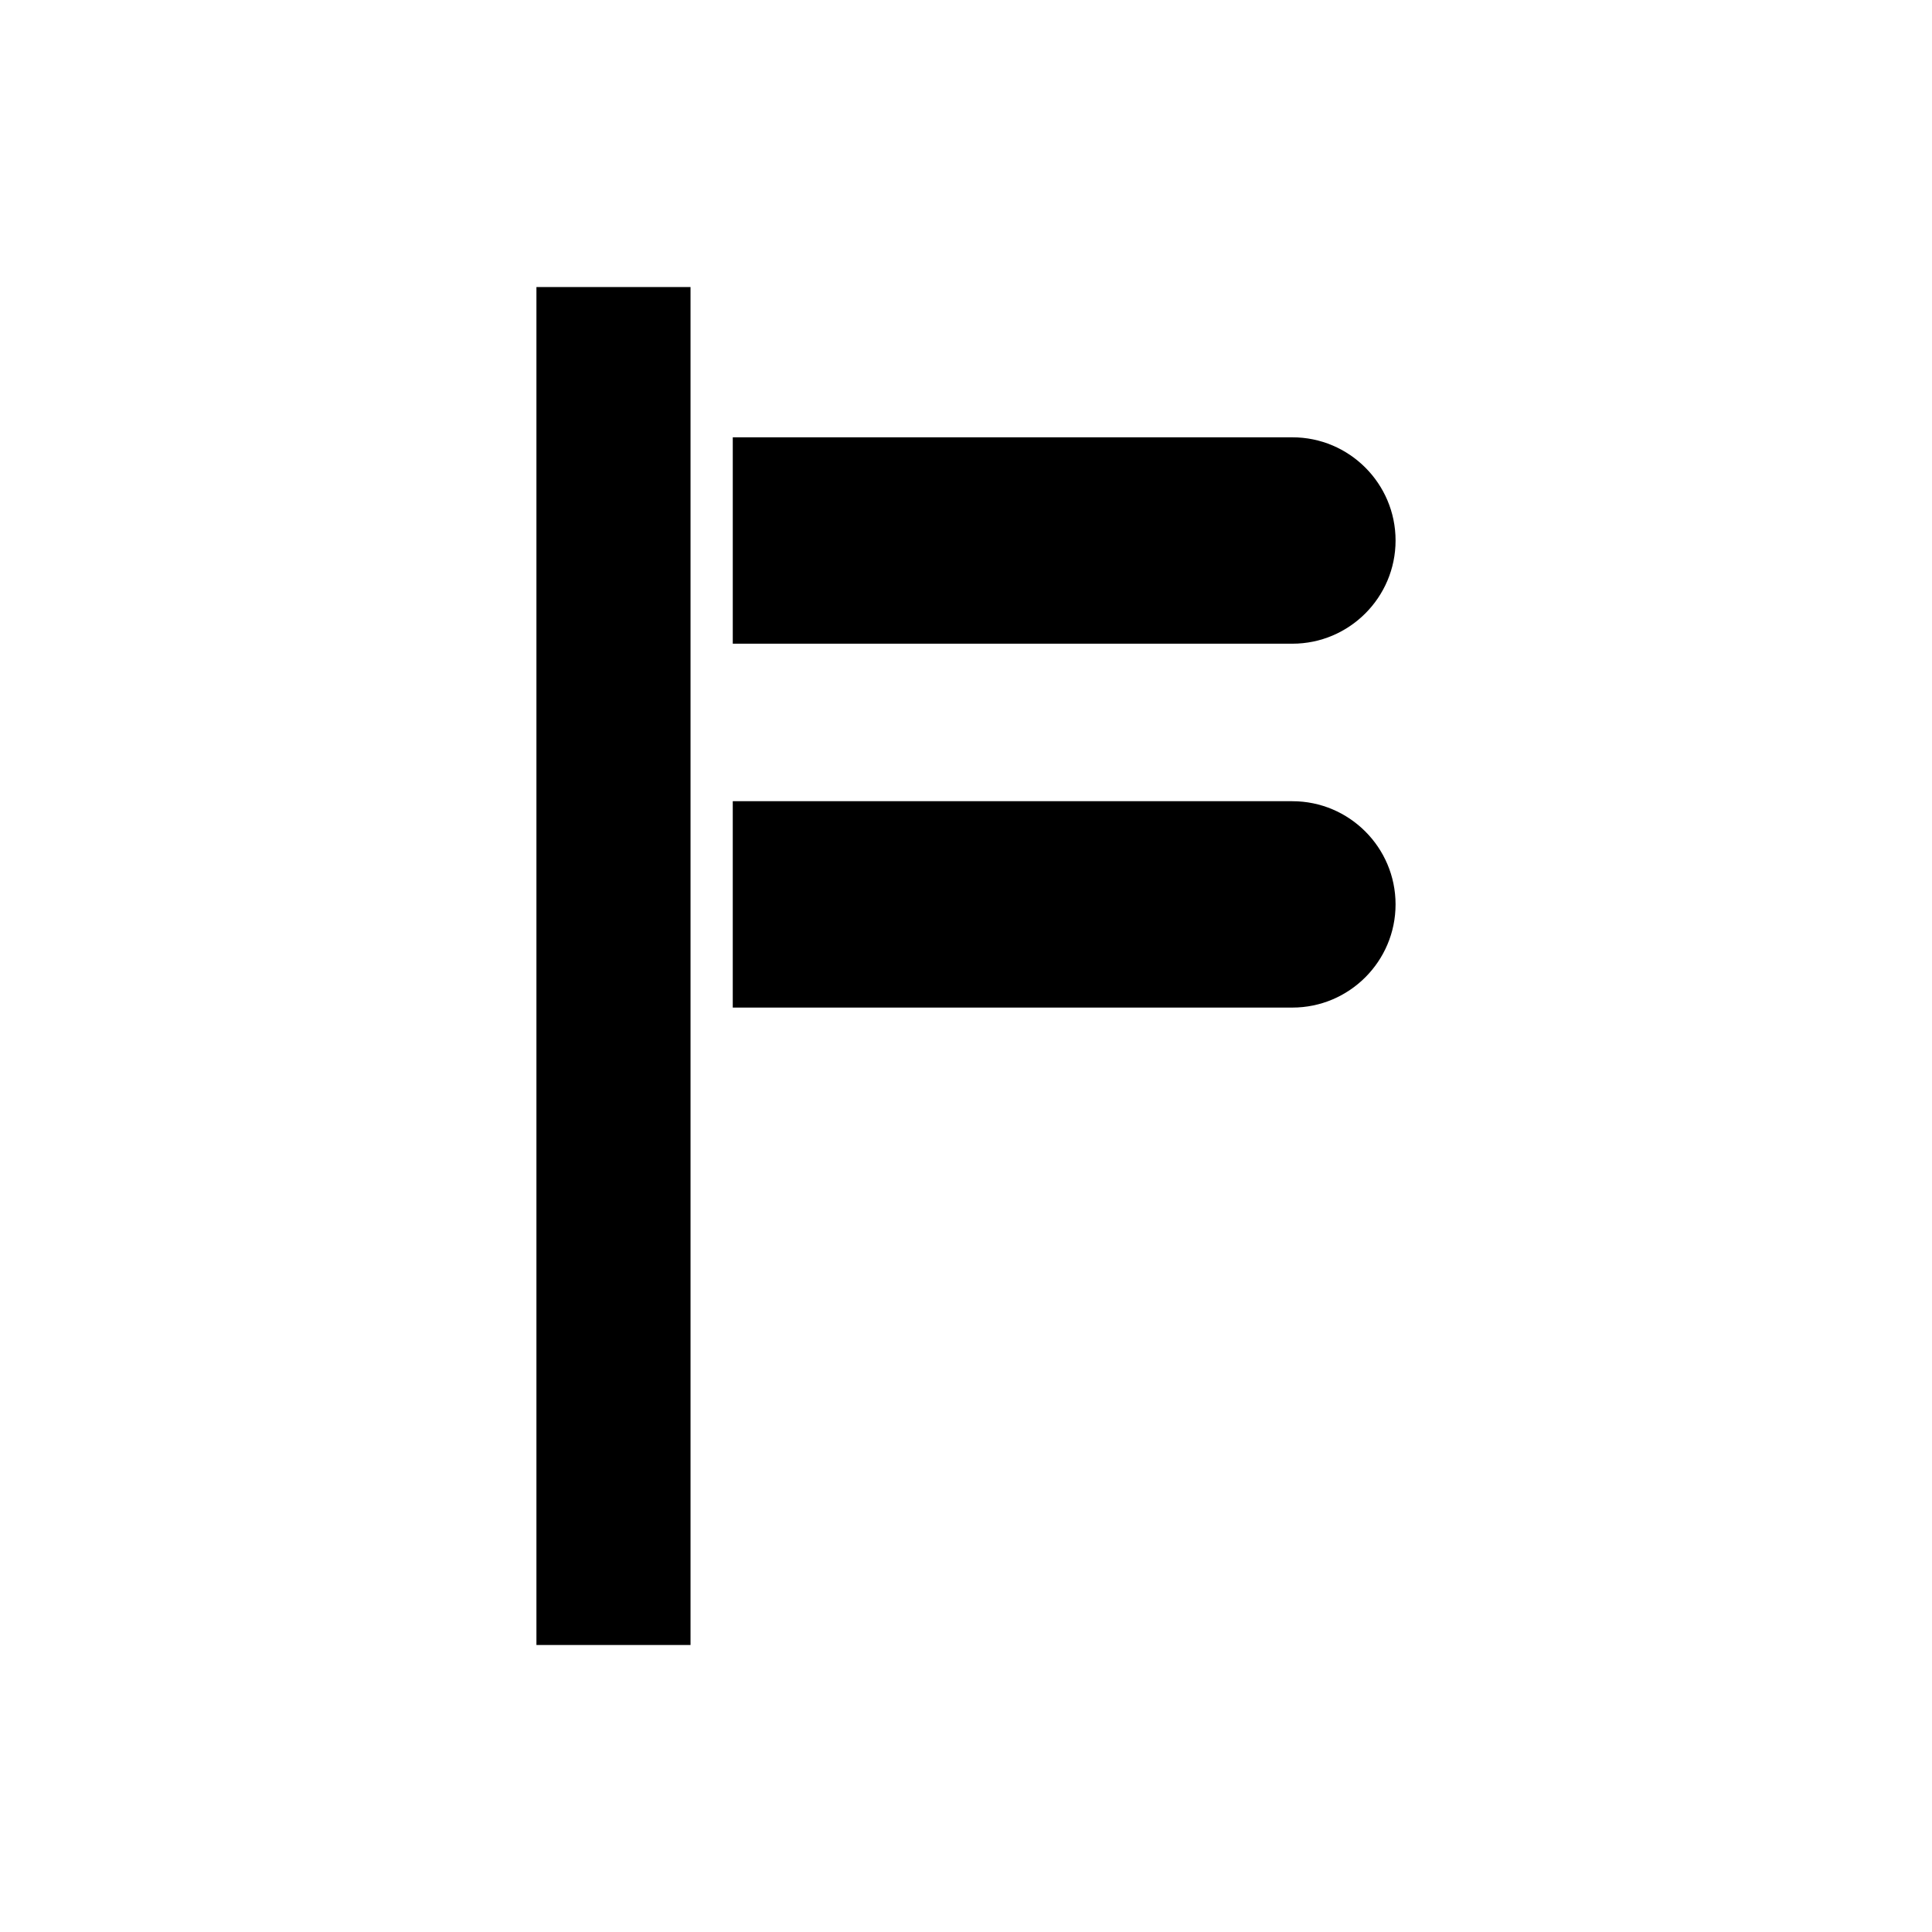 <?xml version="1.0" encoding="UTF-8"?>
<!-- Uploaded to: SVG Repo, www.svgrepo.com, Generator: SVG Repo Mixer Tools -->
<svg fill="#000000" width="800px" height="800px" version="1.1" viewBox="144 144 512 512" xmlns="http://www.w3.org/2000/svg">
 <g>
  <path d="m513.84 287.24c0-15.082-12.266-27.348-27.348-27.348h-148.3v54.695h148.3c15.082 0 27.348-12.27 27.348-27.348z"/>
  <path d="m286.16 220.07h40.836v359.87h-40.836z"/>
  <path d="m486.49 356.33h-148.3v54.688h148.3c15.078 0 27.348-12.266 27.348-27.344s-12.266-27.344-27.348-27.344z"/>
 </g>
</svg>